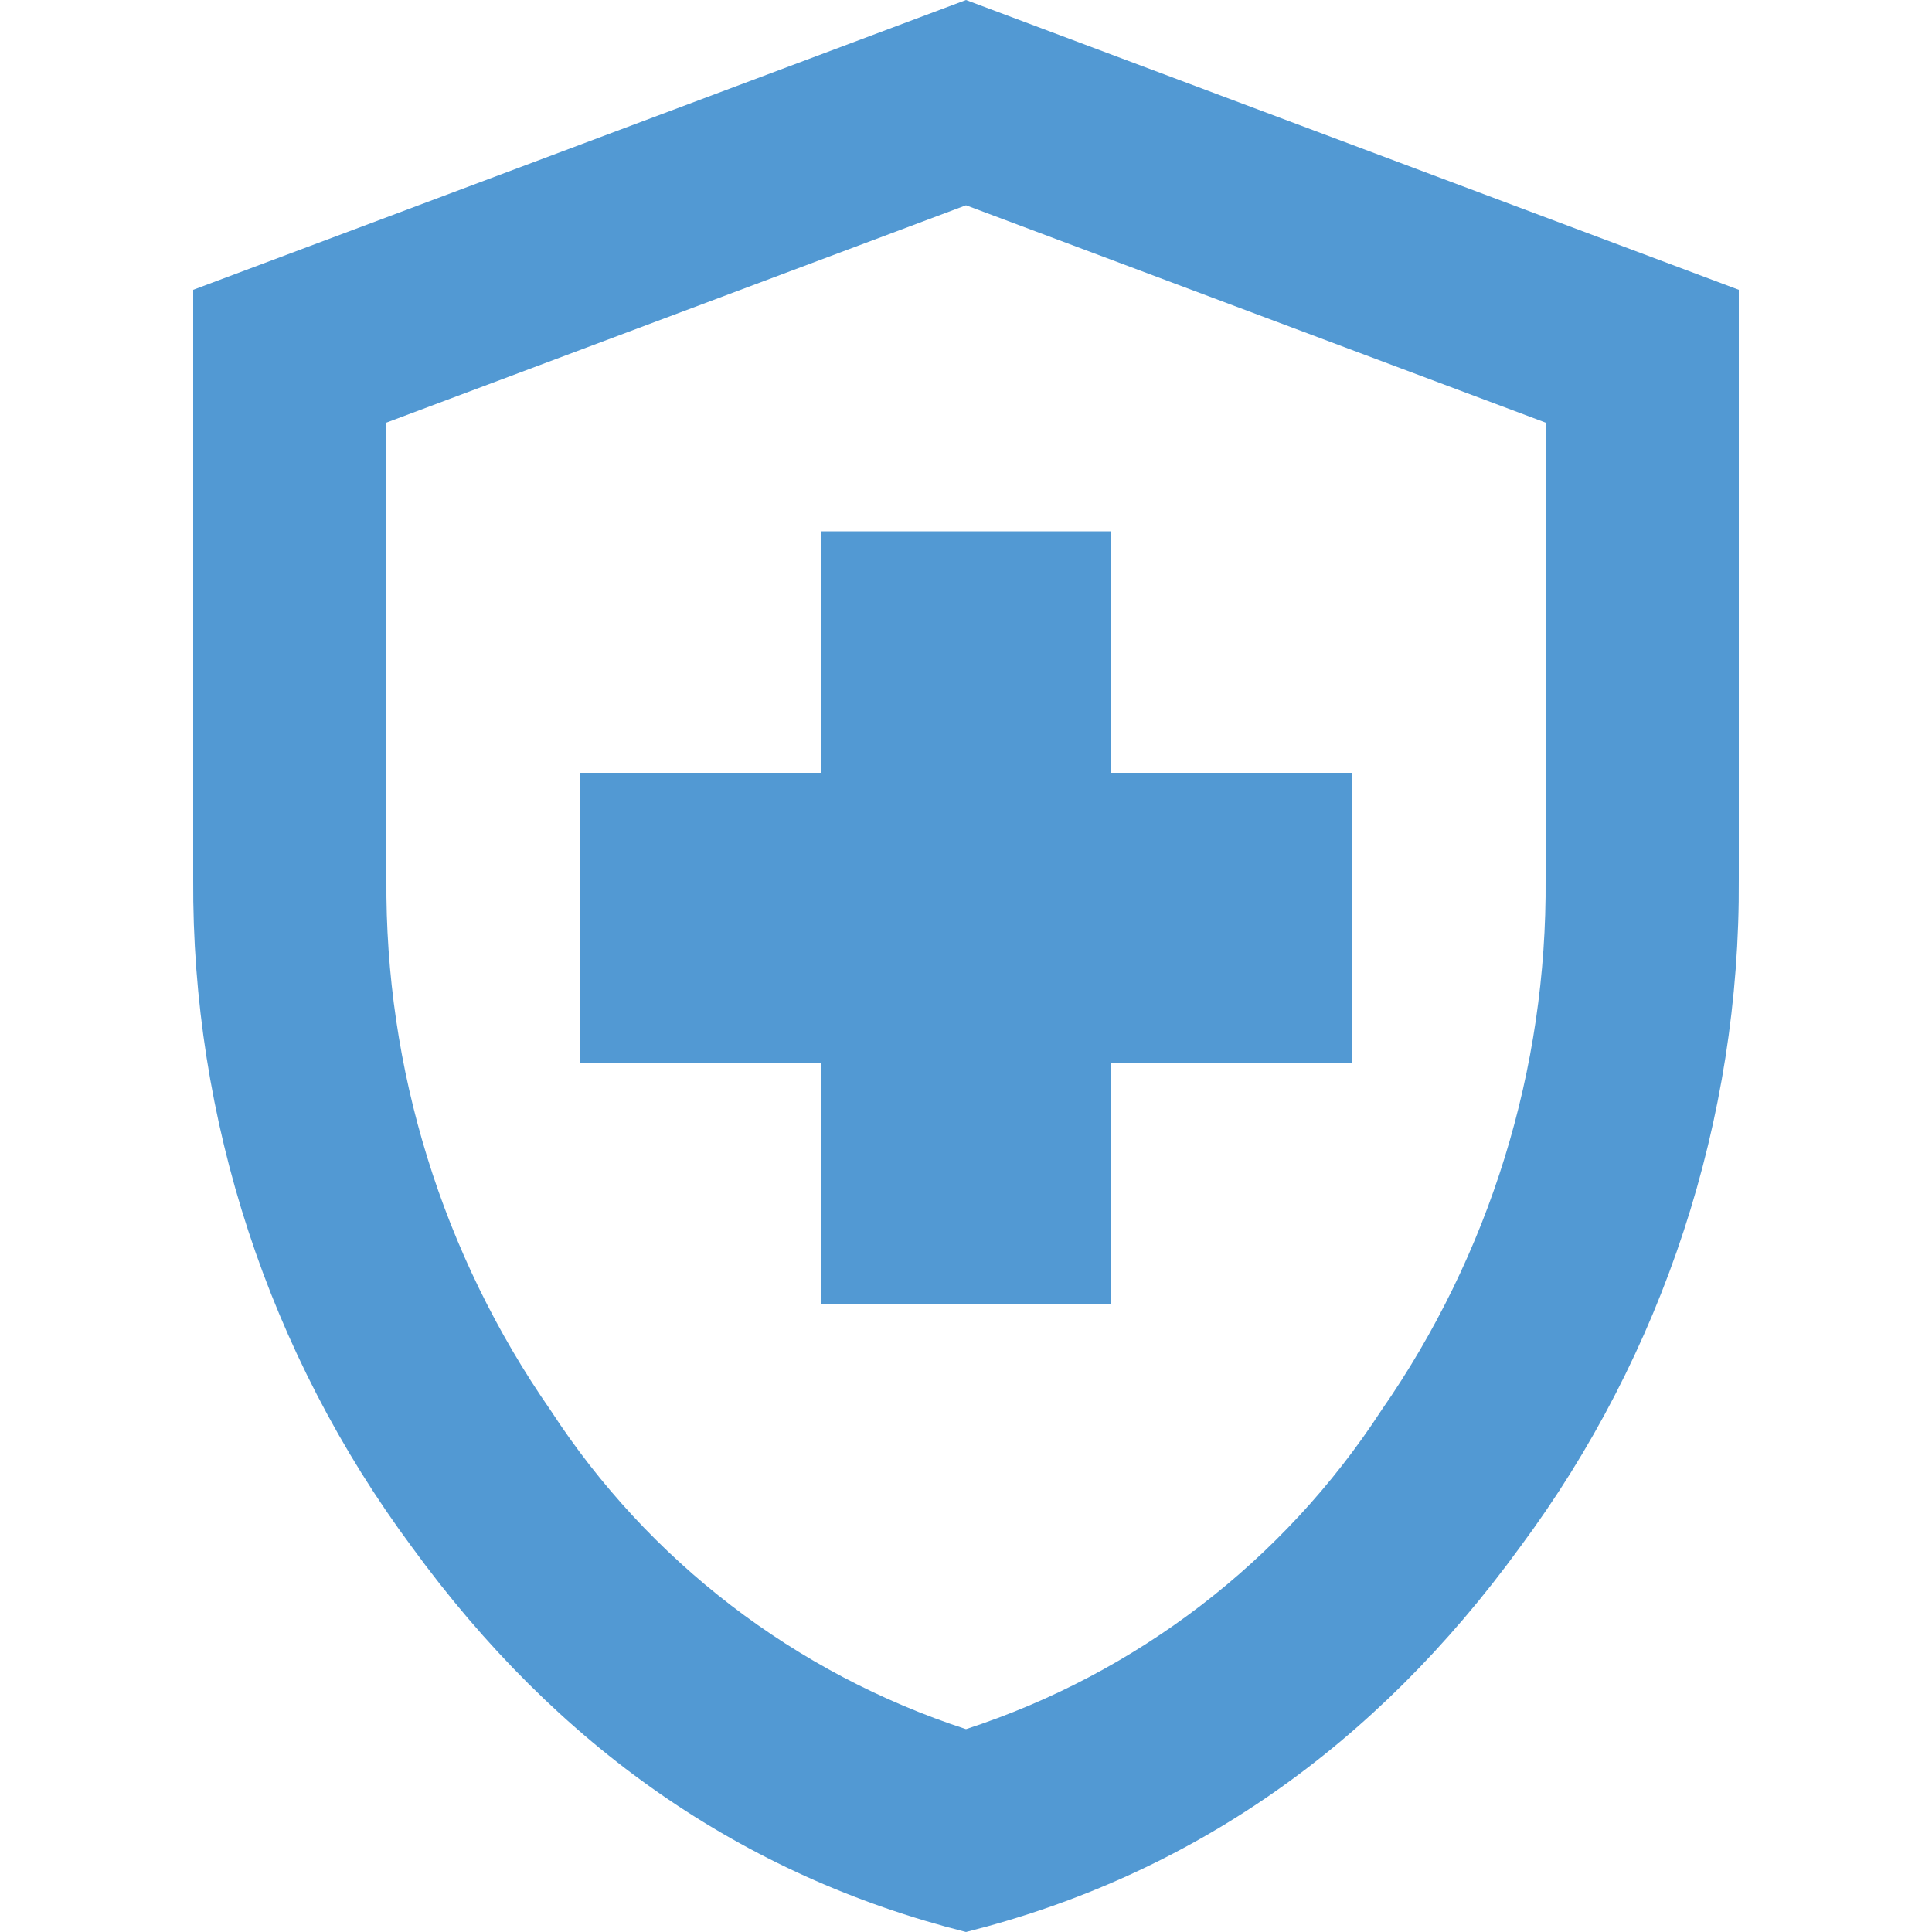 <svg height="80" viewBox="0 0 80 80" width="80" xmlns="http://www.w3.org/2000/svg"><g fill="none" fill-rule="evenodd"><path d="m0 0h80v80h-80z"/><path d="m34 54h12v-10h10v-12h-10v-10h-12v10h-10v12h10zm6 26c-9.267-2.333-16.917-7.65-22.95-15.95-5.933-7.993-9.109-17.696-9.05-27.65v-24.4l32-12 32 12v24.4c.059 9.954-3.117 19.657-9.05 27.65-6.033 8.3-13.683 13.617-22.95 15.95zm0-8.4c7.073-2.305 13.144-6.964 17.2-13.2 4.488-6.453 6.864-14.14 6.8-22v-18.9l-24-9-24 9v18.9c-.064 7.86 2.312 15.547 6.8 22 4.056 6.236 10.127 10.895 17.2 13.2z" fill="#5299d3" fill-rule="nonzero"/></g></svg>